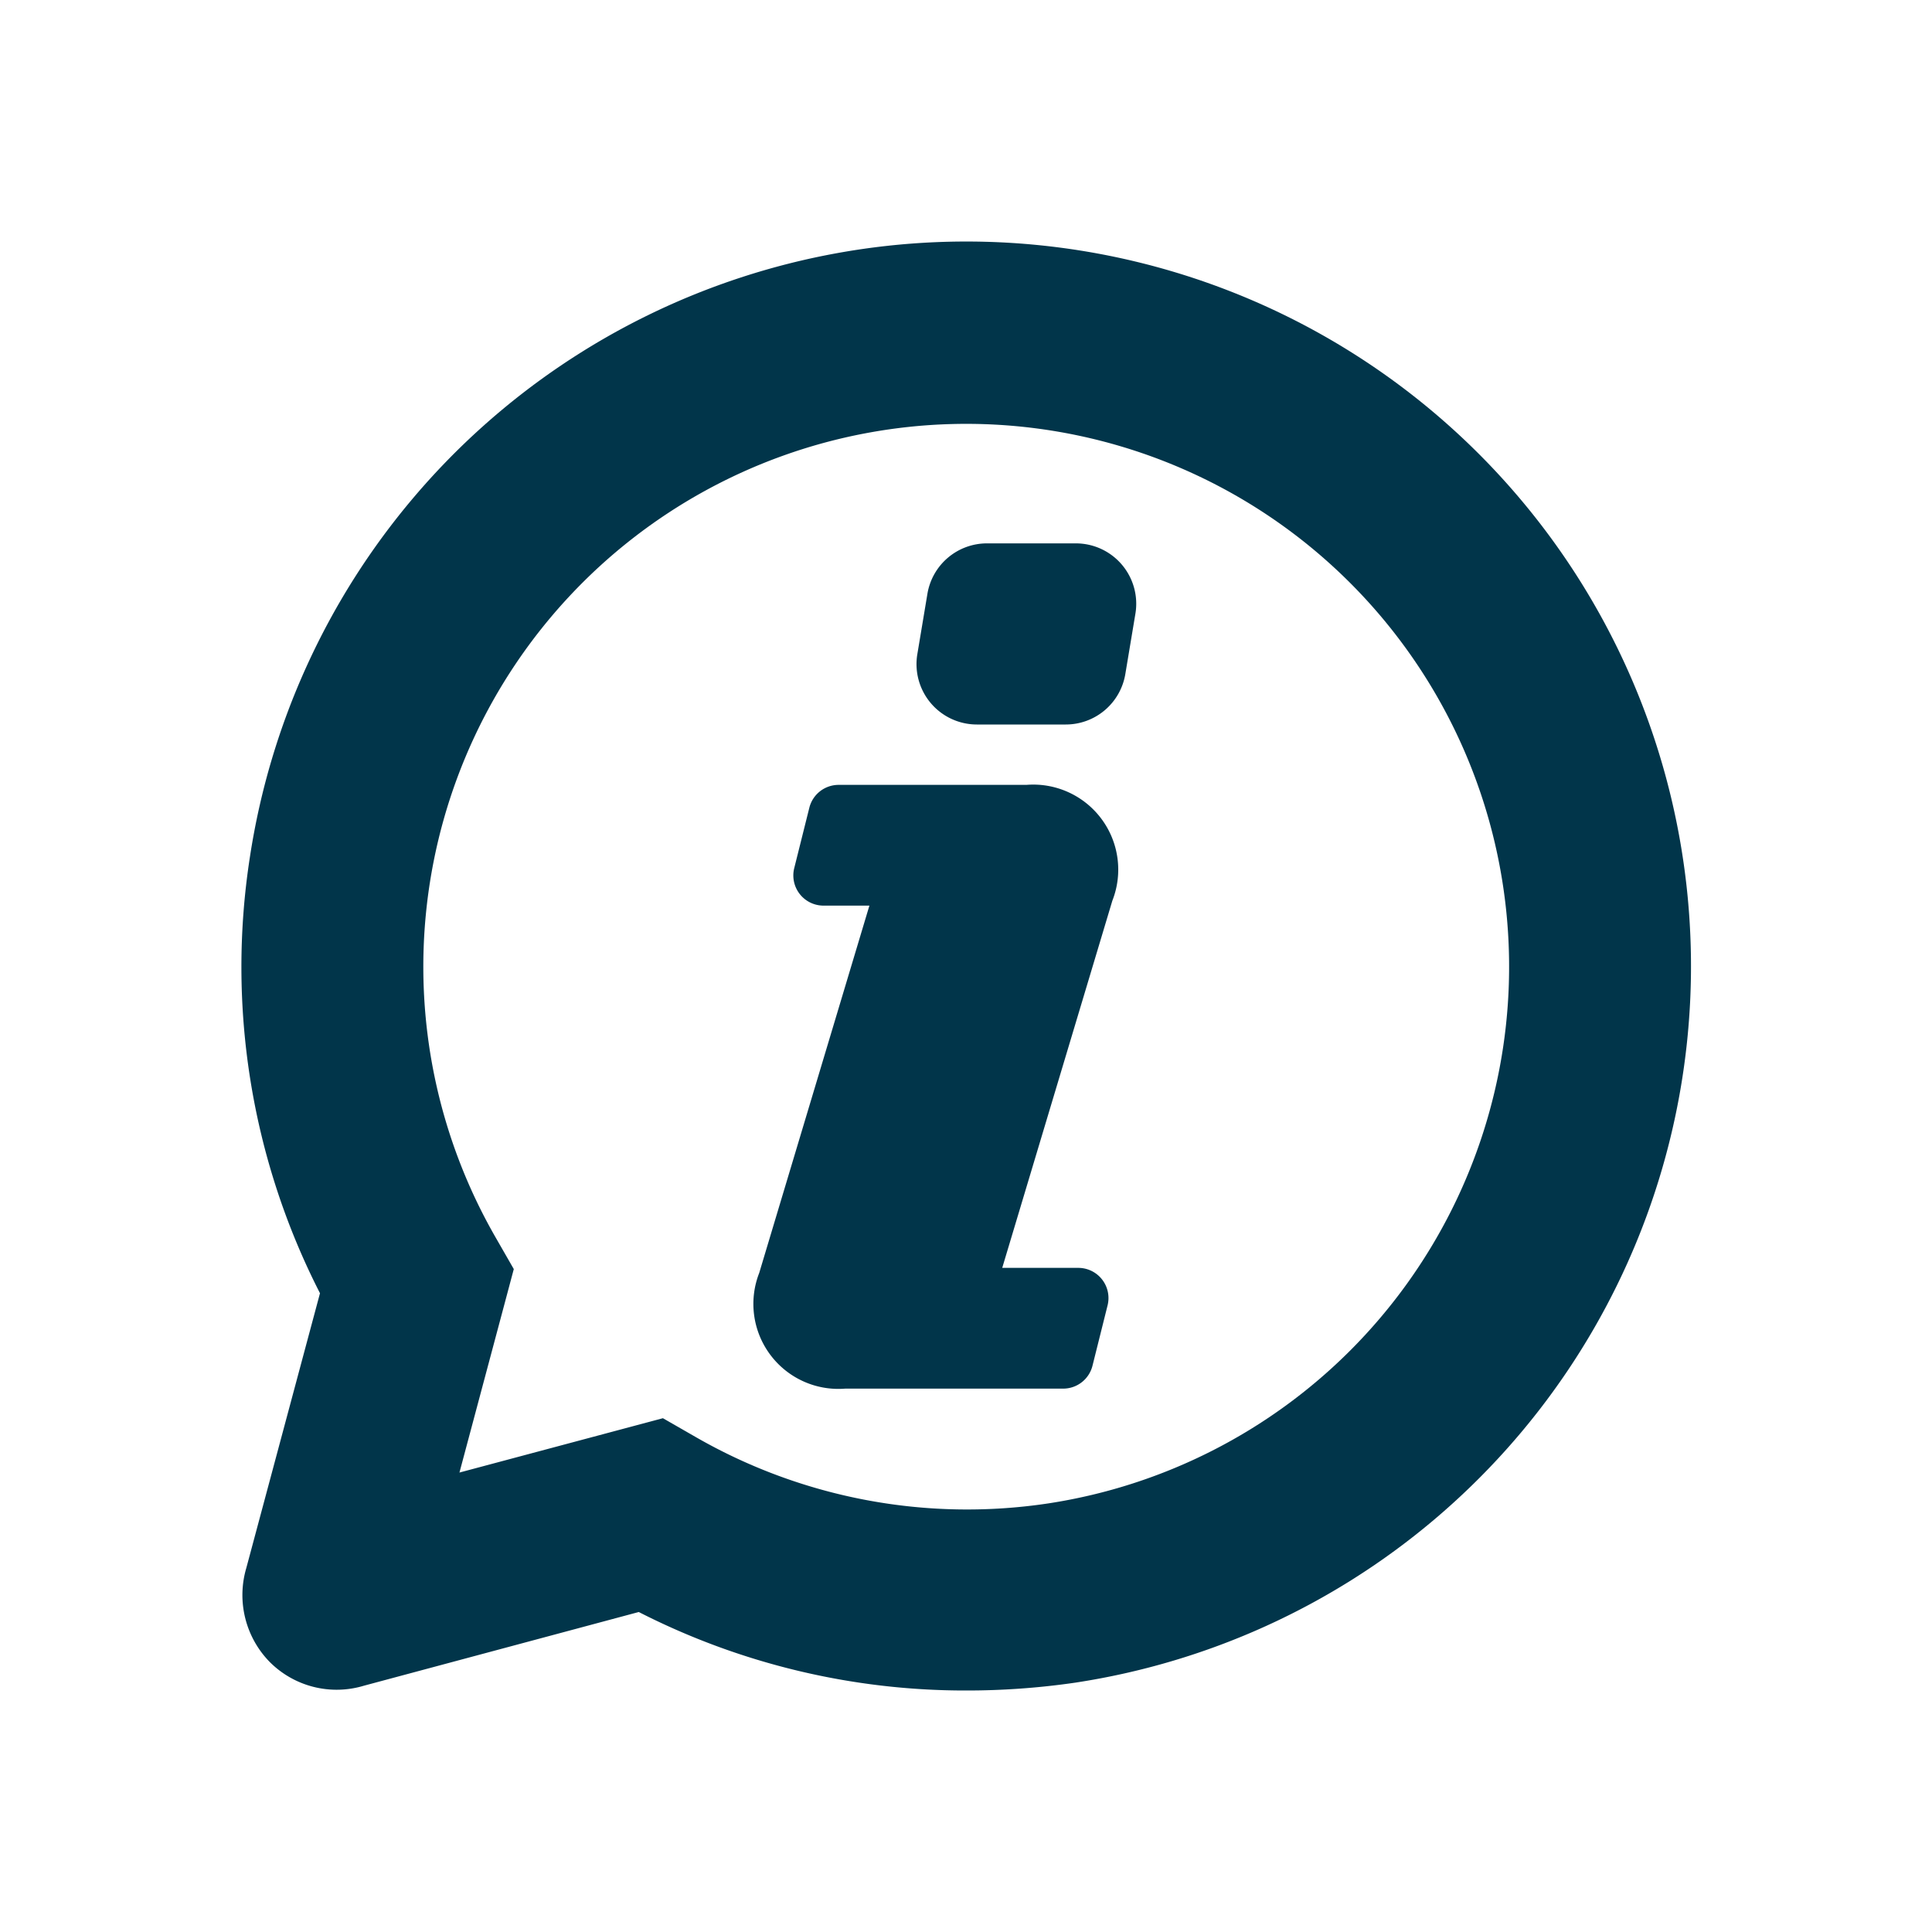 <svg fill="#01354a"  id="glyphicons-basic" xmlns="http://www.w3.org/2000/svg" viewBox="0 0 32 32">
  <path id="speech-bubble-info" d="M18.806,10.164l-.167,1A1,1,0,0,1,17.653,12H16.18a1,1,0,0,1-.986-1.165l.167-1A1,1,0,0,1,16.347,9h1.472A1,1,0,0,1,18.806,10.164Zm-.381,4.751L16.6,21h1.26a.5.5,0,0,1,.485.621l-.25,1A.5.5,0,0,1,17.61,23H14a1.408,1.408,0,0,1-1.425-1.916L14.4,15h-.76a.5.5,0,0,1-.485-.621l.25-1A.5.5,0,0,1,13.89,13H17A1.408,1.408,0,0,1,18.425,14.916ZM17.37,24.9a9.02,9.02,0,0,1-5.85-1.1l-.54-.31-3.37.9.74-2.77.16-.6-.31-.54a8.992,8.992,0,1,1,9.17,4.42ZM15.99,28a12.477,12.477,0,0,0,1.82-.13A12.003,12.003,0,1,0,4.14,14.19,11.868,11.868,0,0,0,5.3,21.42L4.08,25.97a1.584,1.584,0,0,0,.39,1.56,1.565,1.565,0,0,0,1.56.39l4.55-1.22A11.884,11.884,0,0,0,15.99,28Z"/>
</svg>
